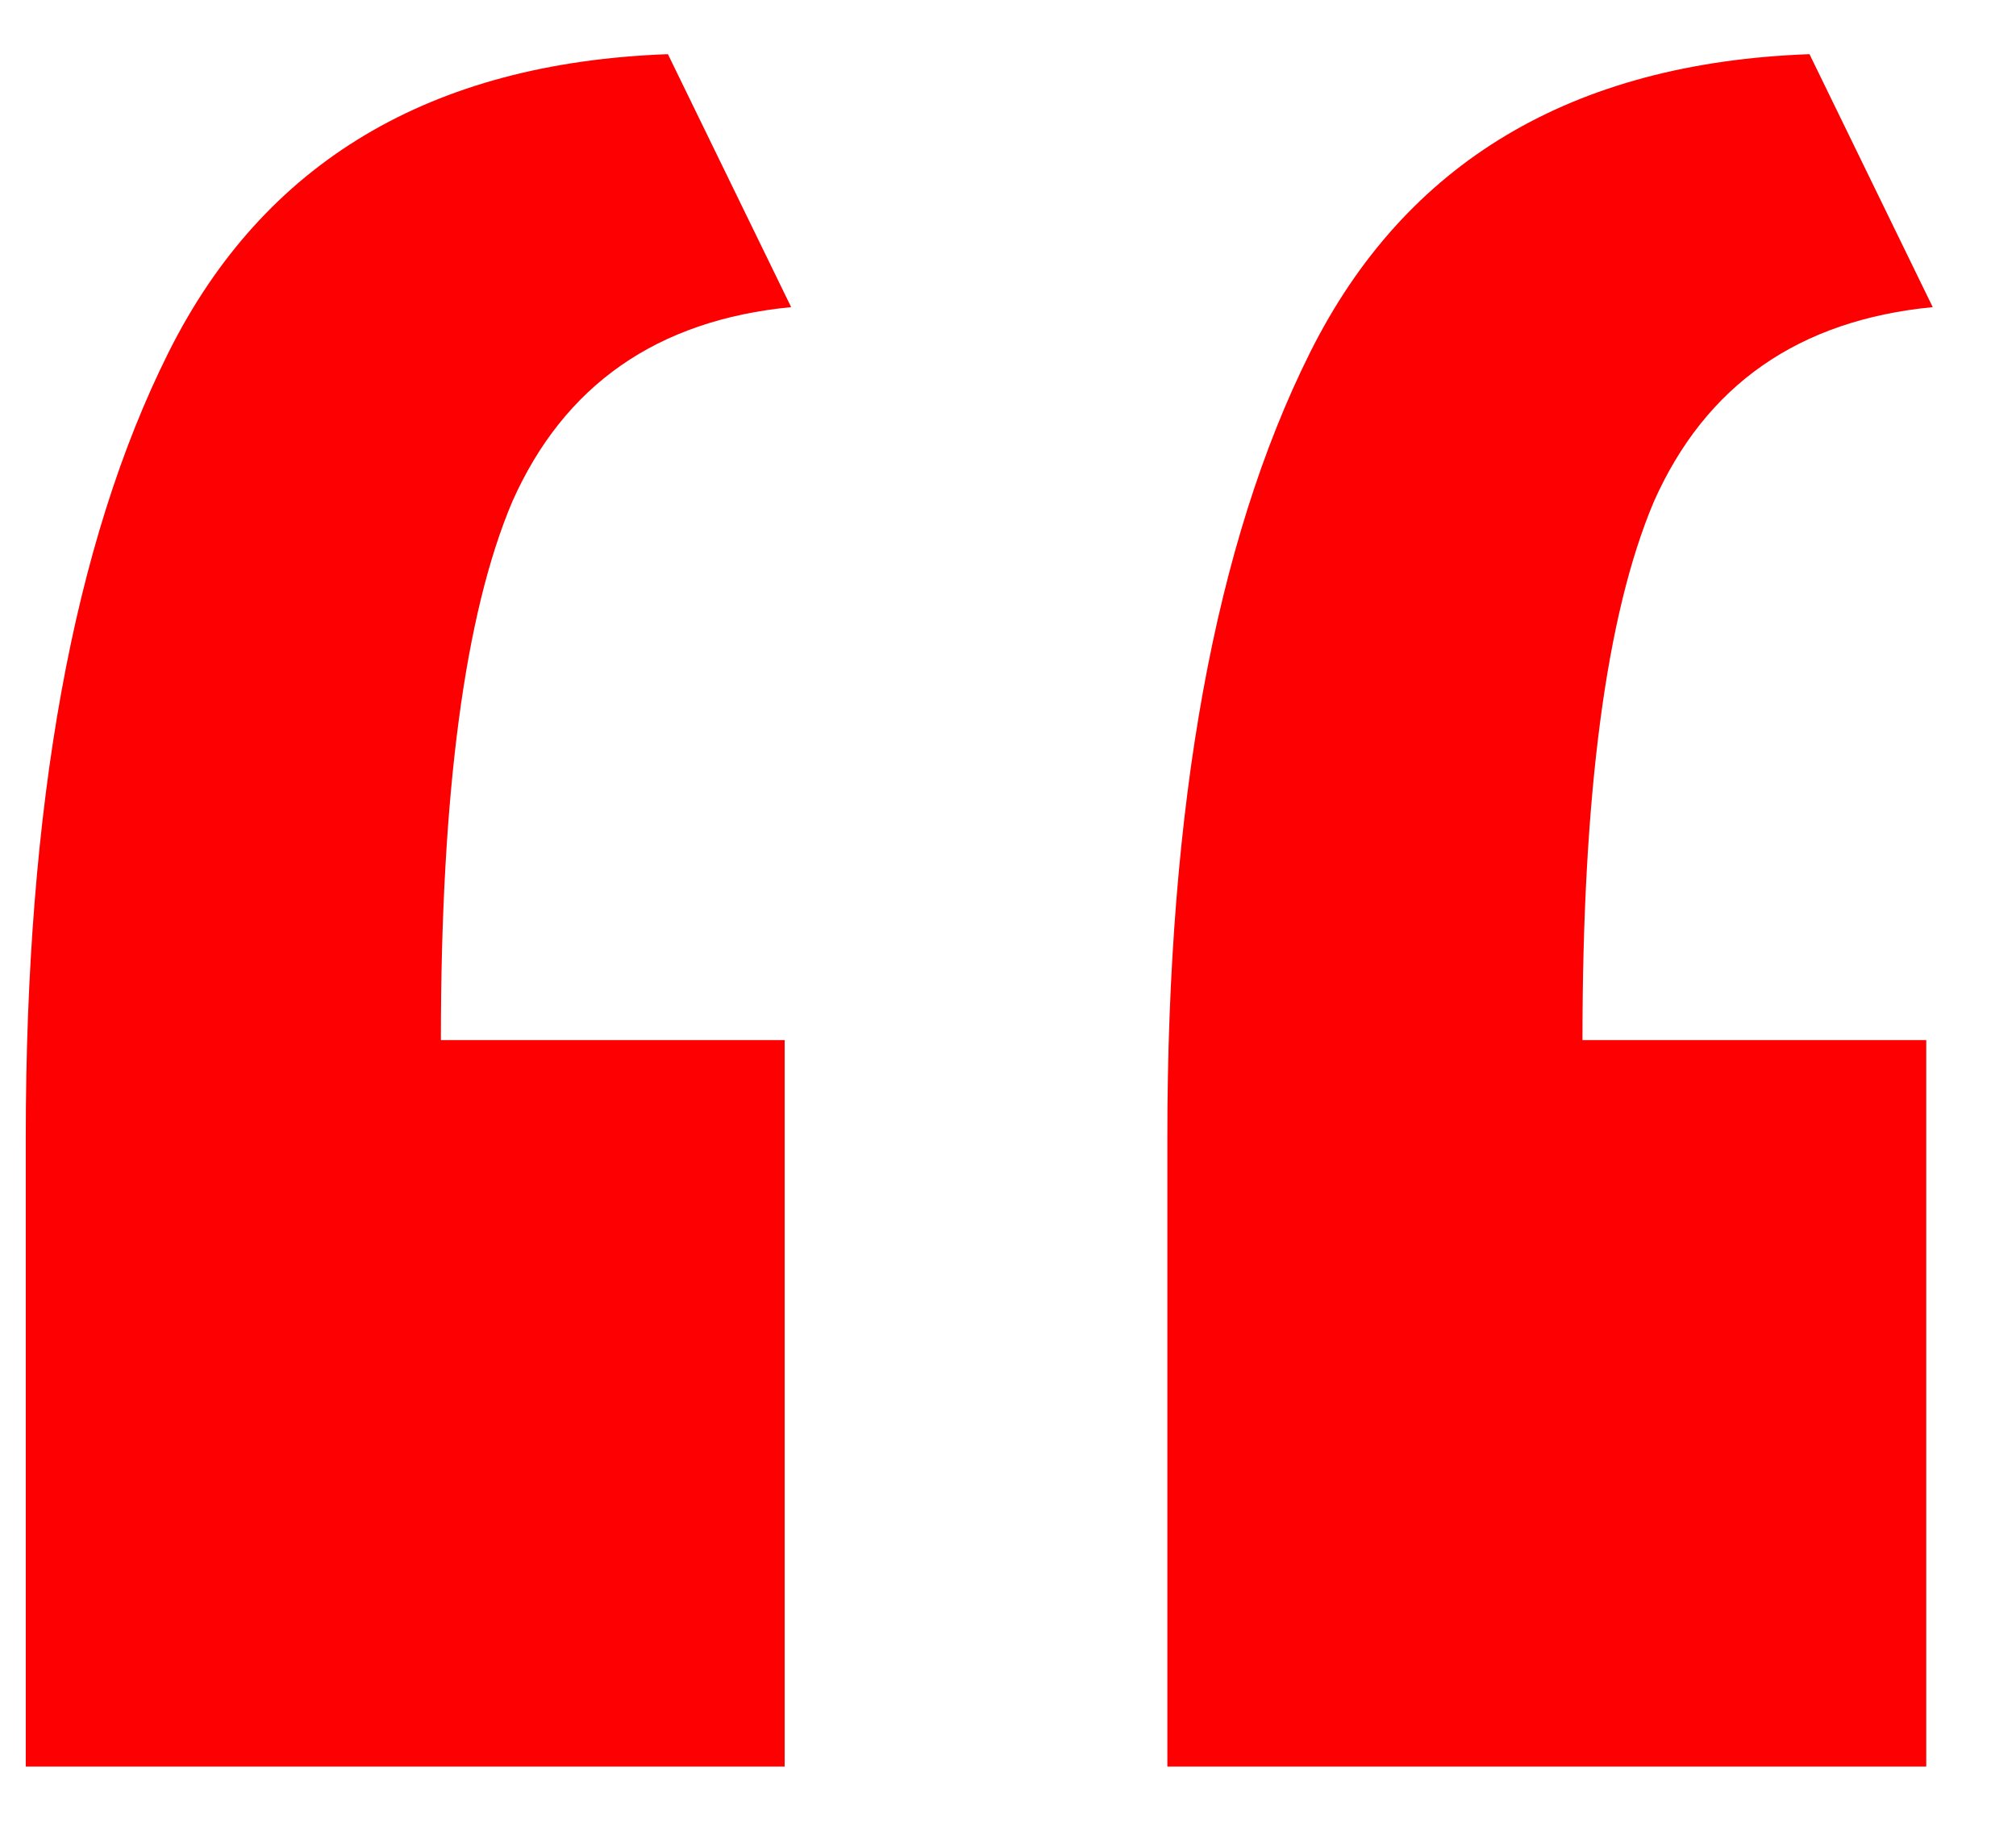 <?xml version="1.0" encoding="UTF-8"?> <svg xmlns="http://www.w3.org/2000/svg" width="23" height="21" viewBox="0 0 23 21" fill="none"> <path d="M0.294 20.154C0.294 18.97 0.294 17.786 0.294 16.602C0.294 15.369 0.294 14.16 0.294 12.976C0.294 9.177 0.837 6.193 1.922 4.022C3.007 1.851 4.907 0.717 7.62 0.618L9.026 3.504C7.497 3.652 6.436 4.392 5.844 5.724C5.301 7.007 5.03 9.054 5.03 11.866H8.952V20.154H0.294ZM13.318 20.154C13.318 18.97 13.318 17.786 13.318 16.602C13.318 15.369 13.318 14.16 13.318 12.976C13.318 9.177 13.861 6.193 14.946 4.022C16.031 1.851 17.931 0.717 20.644 0.618L22.05 3.504C20.521 3.652 19.46 4.392 18.868 5.724C18.325 7.007 18.054 9.054 18.054 11.866H21.976V20.154H13.318Z" fill="#FC0002"></path> </svg> 